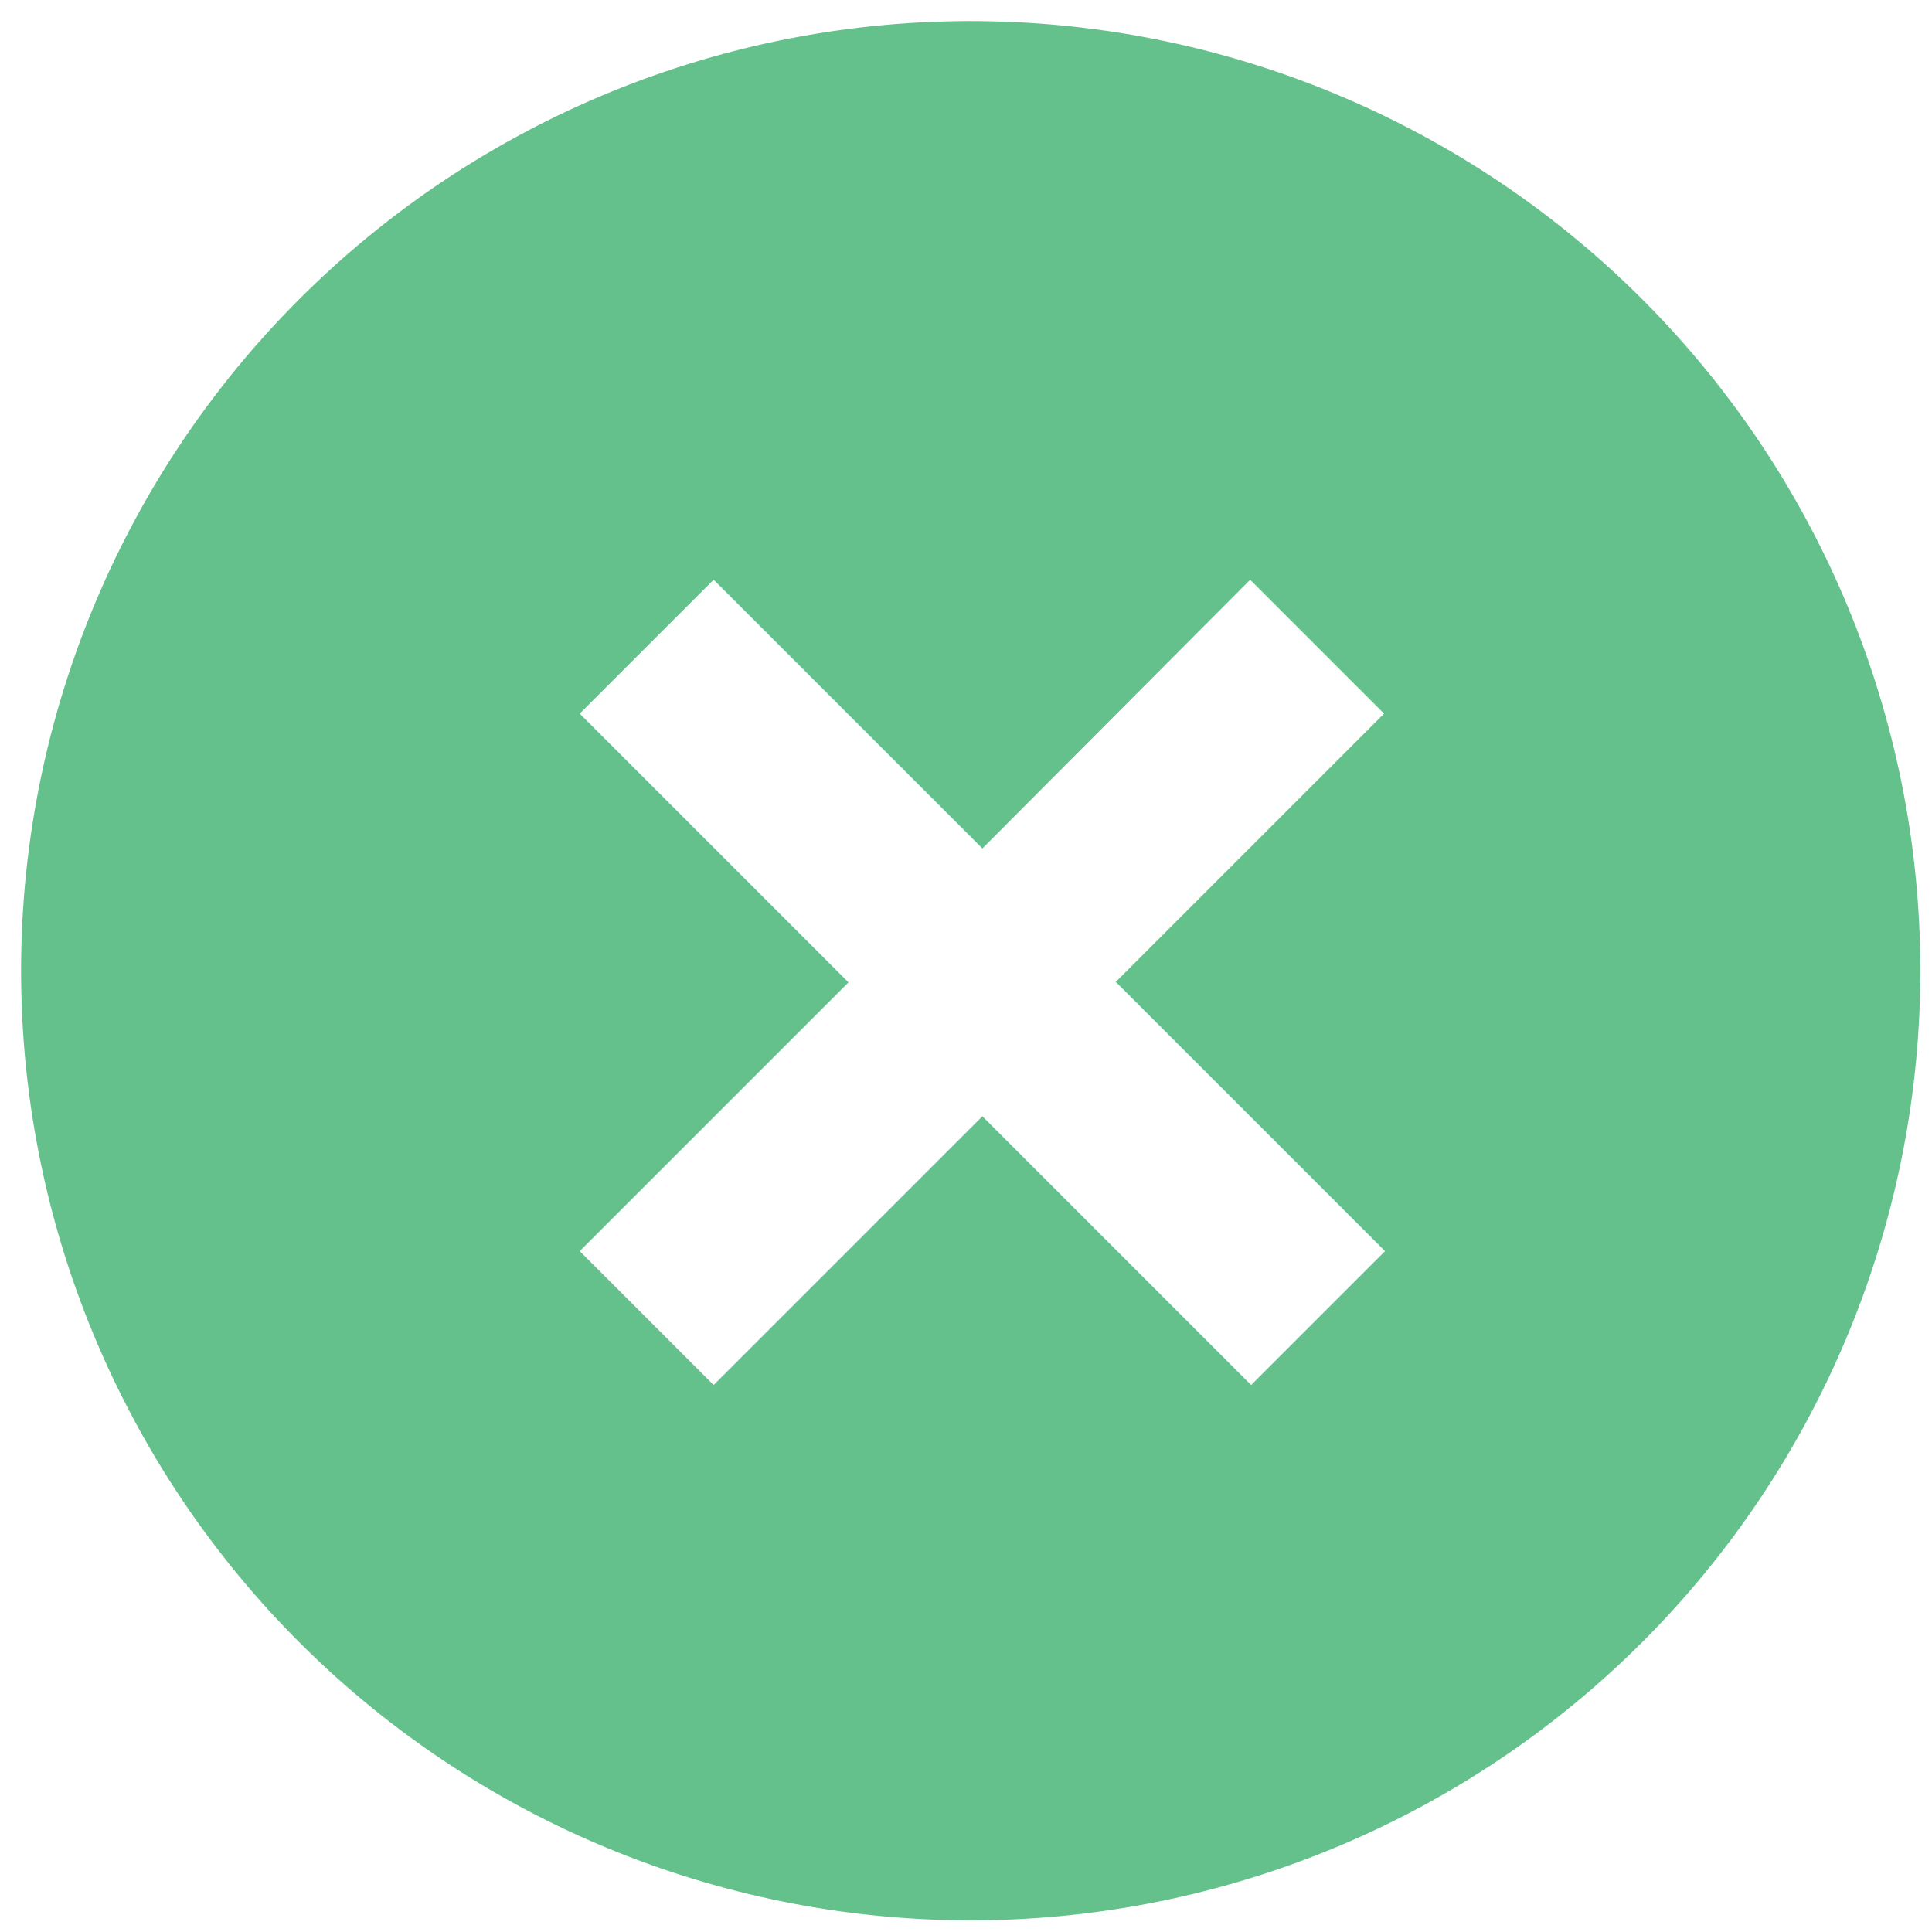 <svg width="59" height="59" viewBox="0 0 59 59" fill="none" xmlns="http://www.w3.org/2000/svg">
<path d="M9.497 50.503C6.727 47.828 4.518 44.628 2.998 41.09C1.478 37.552 0.678 33.746 0.645 29.896C0.611 26.045 1.345 22.226 2.803 18.662C4.261 15.098 6.415 11.86 9.138 9.138C11.86 6.415 15.098 4.261 18.662 2.803C22.226 1.345 26.045 0.611 29.896 0.645C33.746 0.678 37.552 1.478 41.09 2.998C44.628 4.518 47.828 6.727 50.503 9.497C55.786 14.966 58.709 22.292 58.643 29.896C58.577 37.499 55.527 44.773 50.15 50.15C44.773 55.527 37.499 58.577 29.896 58.643C22.292 58.709 14.966 55.786 9.497 50.503ZM34.06 30L42.267 21.793L38.178 17.704L30 25.911L21.793 17.704L17.704 21.793L25.911 30L17.704 38.207L21.793 42.296L30 34.089L38.207 42.296L42.296 38.207L34.089 30H34.06Z" fill="#65C18C"/>
</svg>
